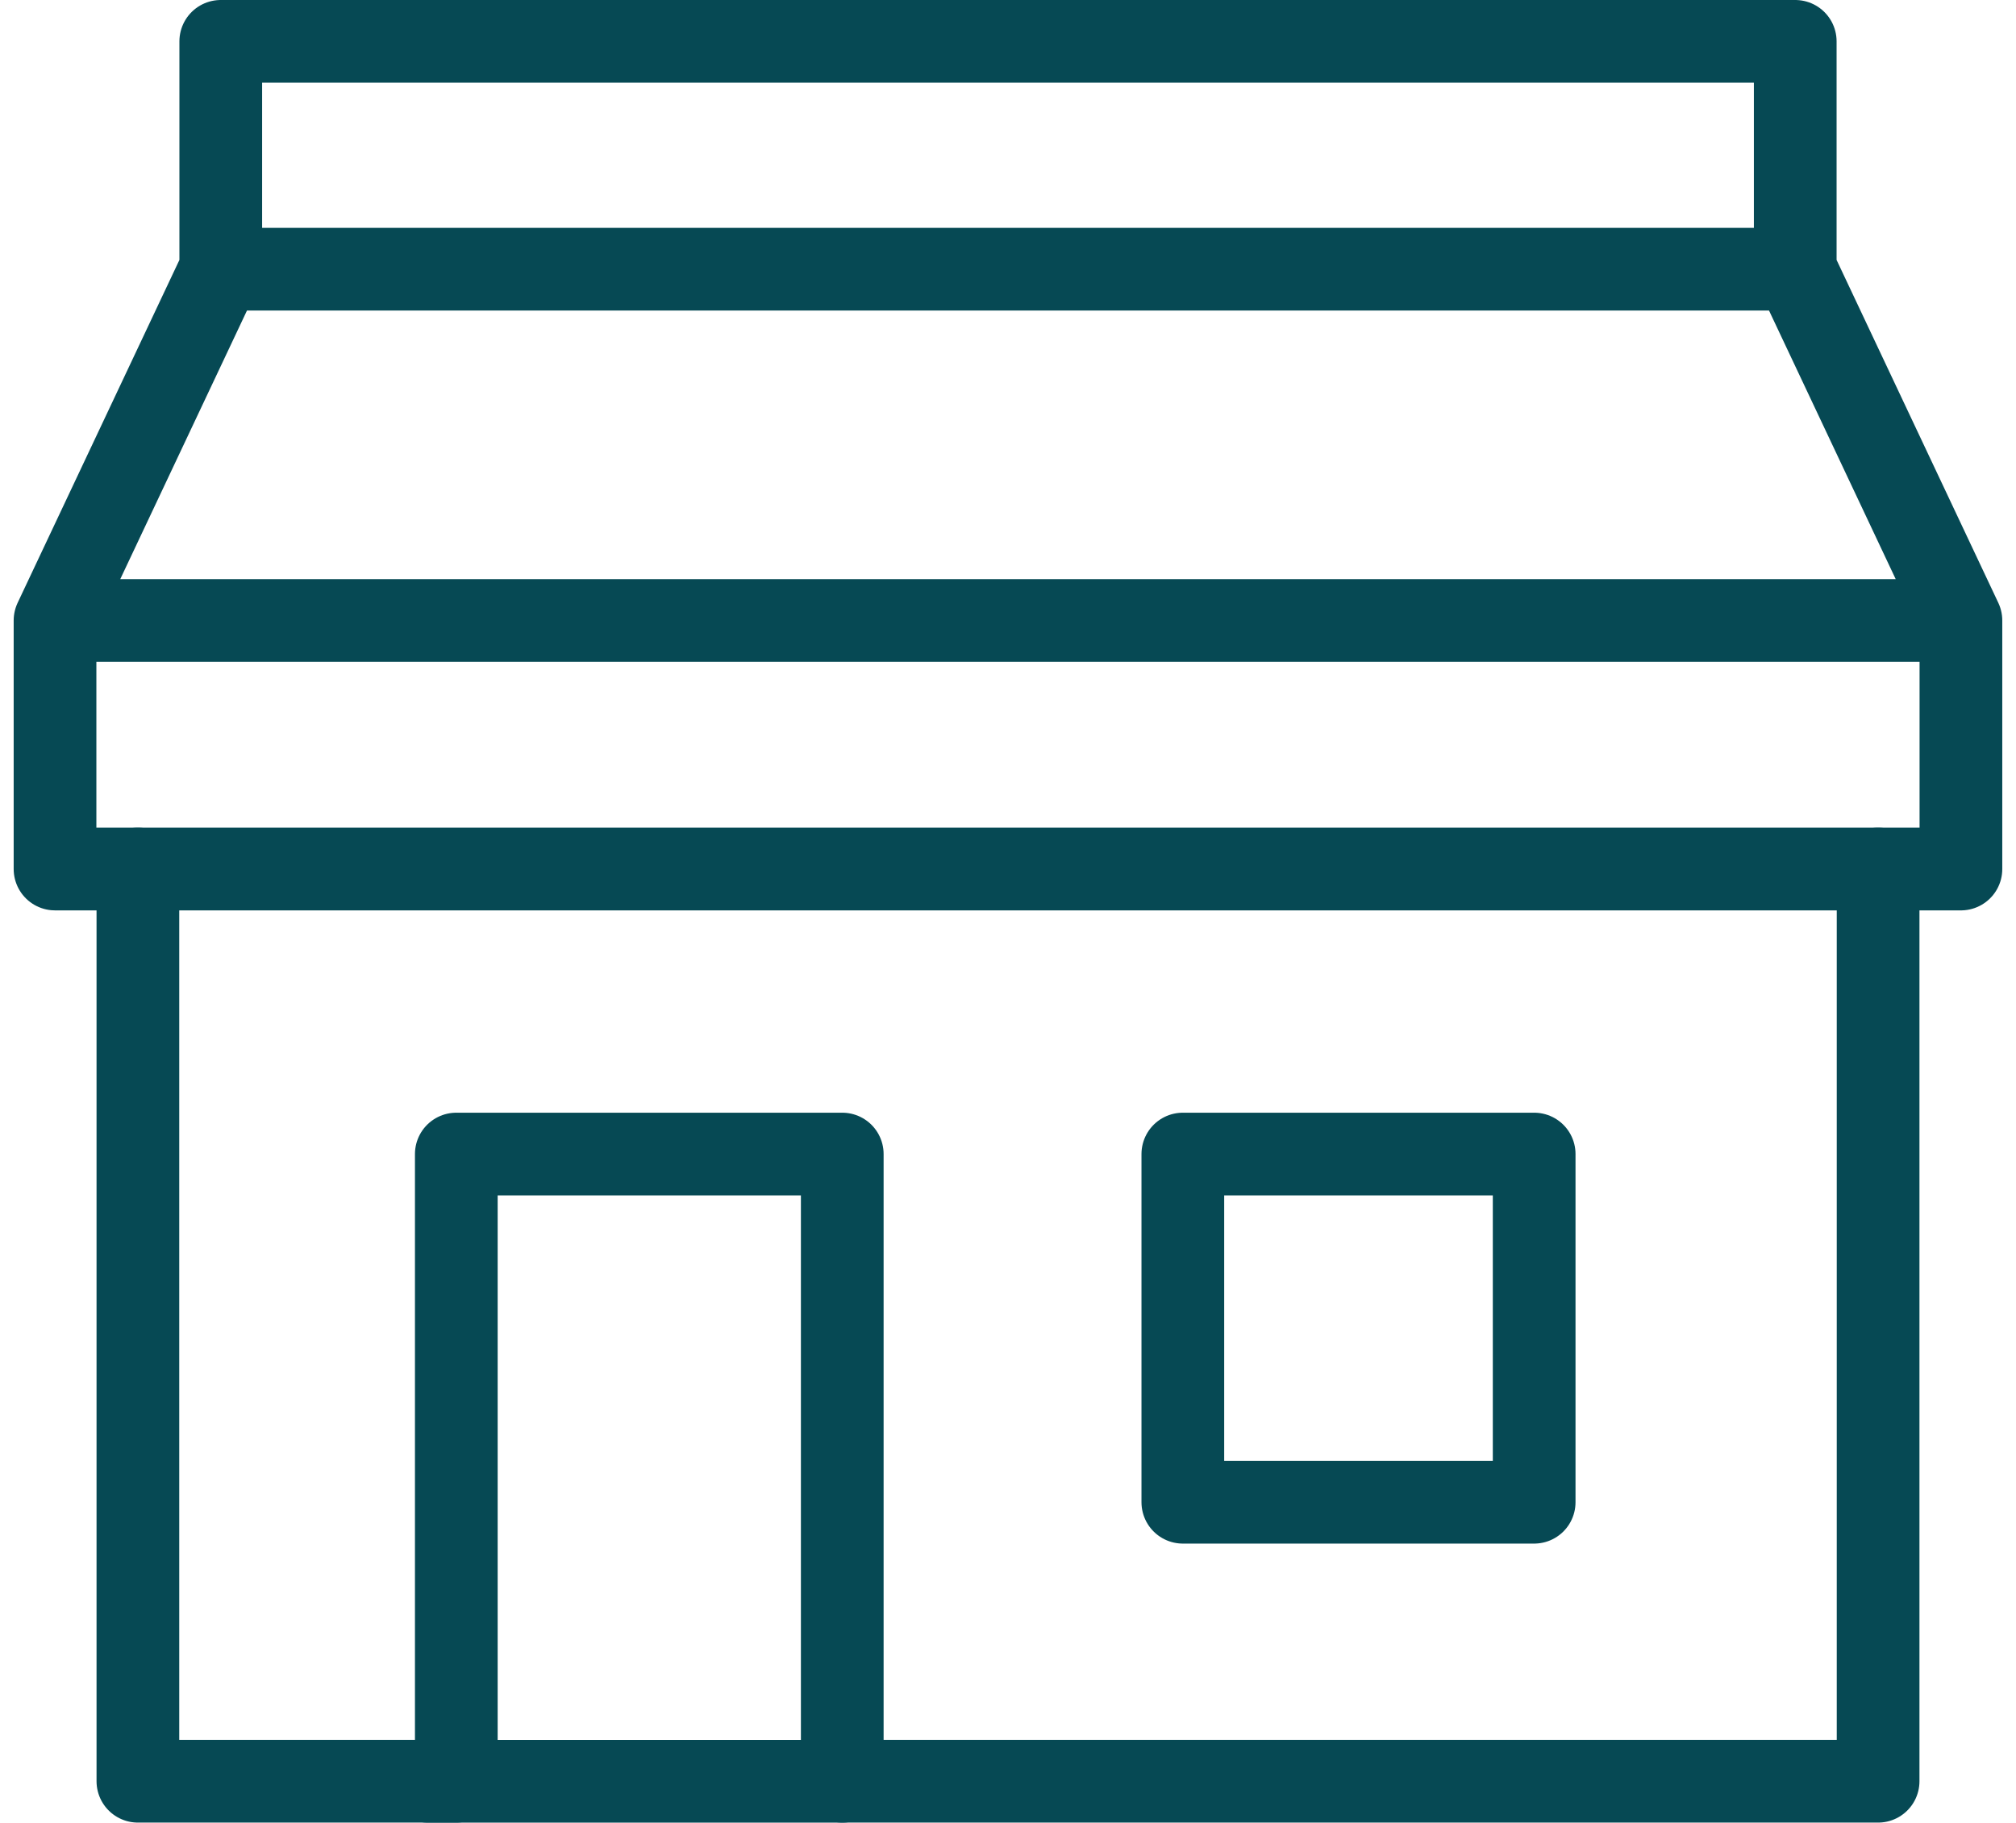 <svg xmlns="http://www.w3.org/2000/svg" width="36.564" height="33.062" viewBox="0 0 36.564 33.062">
  <g id="Group_14633" data-name="Group 14633" transform="translate(0.998 0.25)">
    <path id="Path_526" data-name="Path 526" d="M33.062,10.49V27.037H14.275V15.66h-7V27.037H1.5V10.49" transform="translate(0.003 5.024)" fill="none" stroke="#064954" stroke-linecap="round" stroke-linejoin="round" stroke-width="1.5" fill-rule="evenodd"/>
    <path id="Path_527" data-name="Path 527" d="M20.955,20.684h6.372V27H20.955ZM.5,11.005H35.067v4.509H.5ZM3.506.5H32.062V4.633H3.506ZM35.067,11.005,32.062,4.633M.5,11.005,3.506,4.633" transform="translate(-0.5)" fill="none" stroke="#064954" stroke-linecap="round" stroke-linejoin="round" stroke-width="1.5" fill-rule="evenodd"/>
    <path id="Path_528" data-name="Path 528" d="M5,21.5h7.515" transform="translate(1.763 10.562)" fill="none" stroke="#064954" stroke-linecap="round" stroke-linejoin="round" stroke-width="1.5" fill-rule="evenodd"/>
  </g>
</svg>

